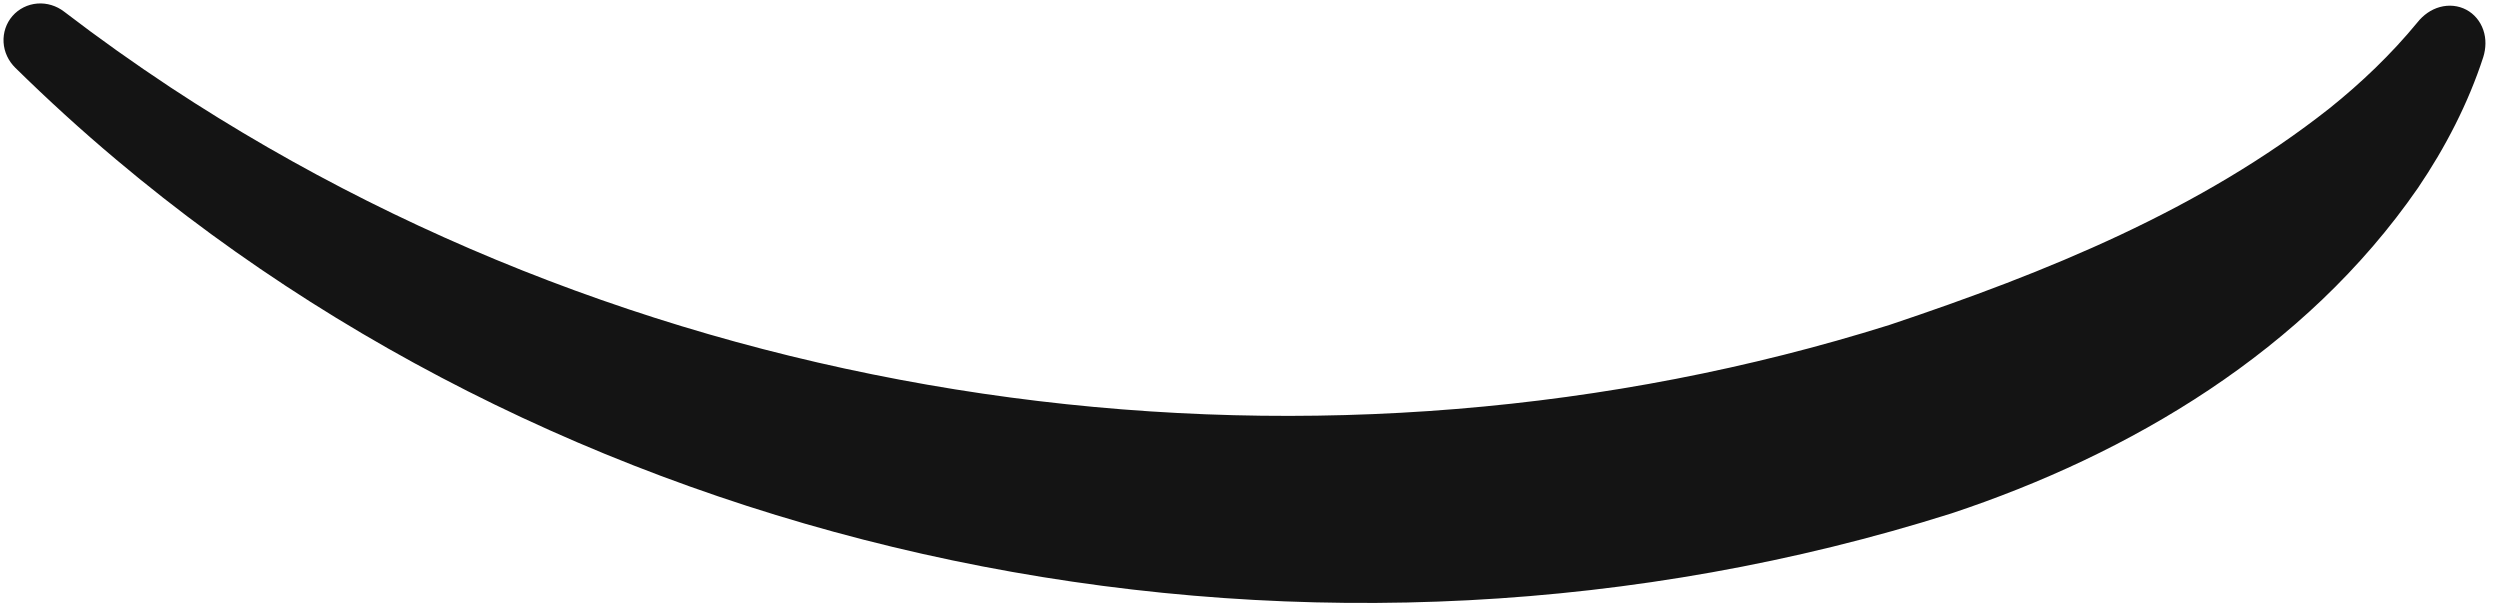 <?xml version="1.0" encoding="UTF-8"?>
<svg xmlns="http://www.w3.org/2000/svg" width="126" height="31" viewBox="0 0 126 31" fill="none">
  <path d="M125.157 2.877C125.294 2.437 125.311 1.954 125.158 1.511C125.006 1.067 124.701 0.702 124.3 0.49C123.898 0.277 123.425 0.231 122.973 0.354C122.52 0.477 122.13 0.762 121.843 1.123C120.518 2.736 118.998 4.186 117.401 5.464C110.924 10.572 103.173 13.717 95.224 16.378C67.037 25.227 34.193 21.274 8.602 4.409C6.76 3.19 4.997 1.939 3.231 0.586C2.848 0.292 2.367 0.14 1.881 0.179C1.395 0.218 0.945 0.443 0.629 0.806C0.312 1.17 0.152 1.646 0.18 2.133C0.208 2.62 0.425 3.075 0.769 3.414C2.422 5.037 4.093 6.561 5.869 8.054C30.639 28.904 66.618 35.903 98.35 25.876C107.344 22.891 116.184 17.691 121.864 9.474C123.244 7.442 124.406 5.191 125.157 2.877Z" fill="#141414"></path>
</svg>
